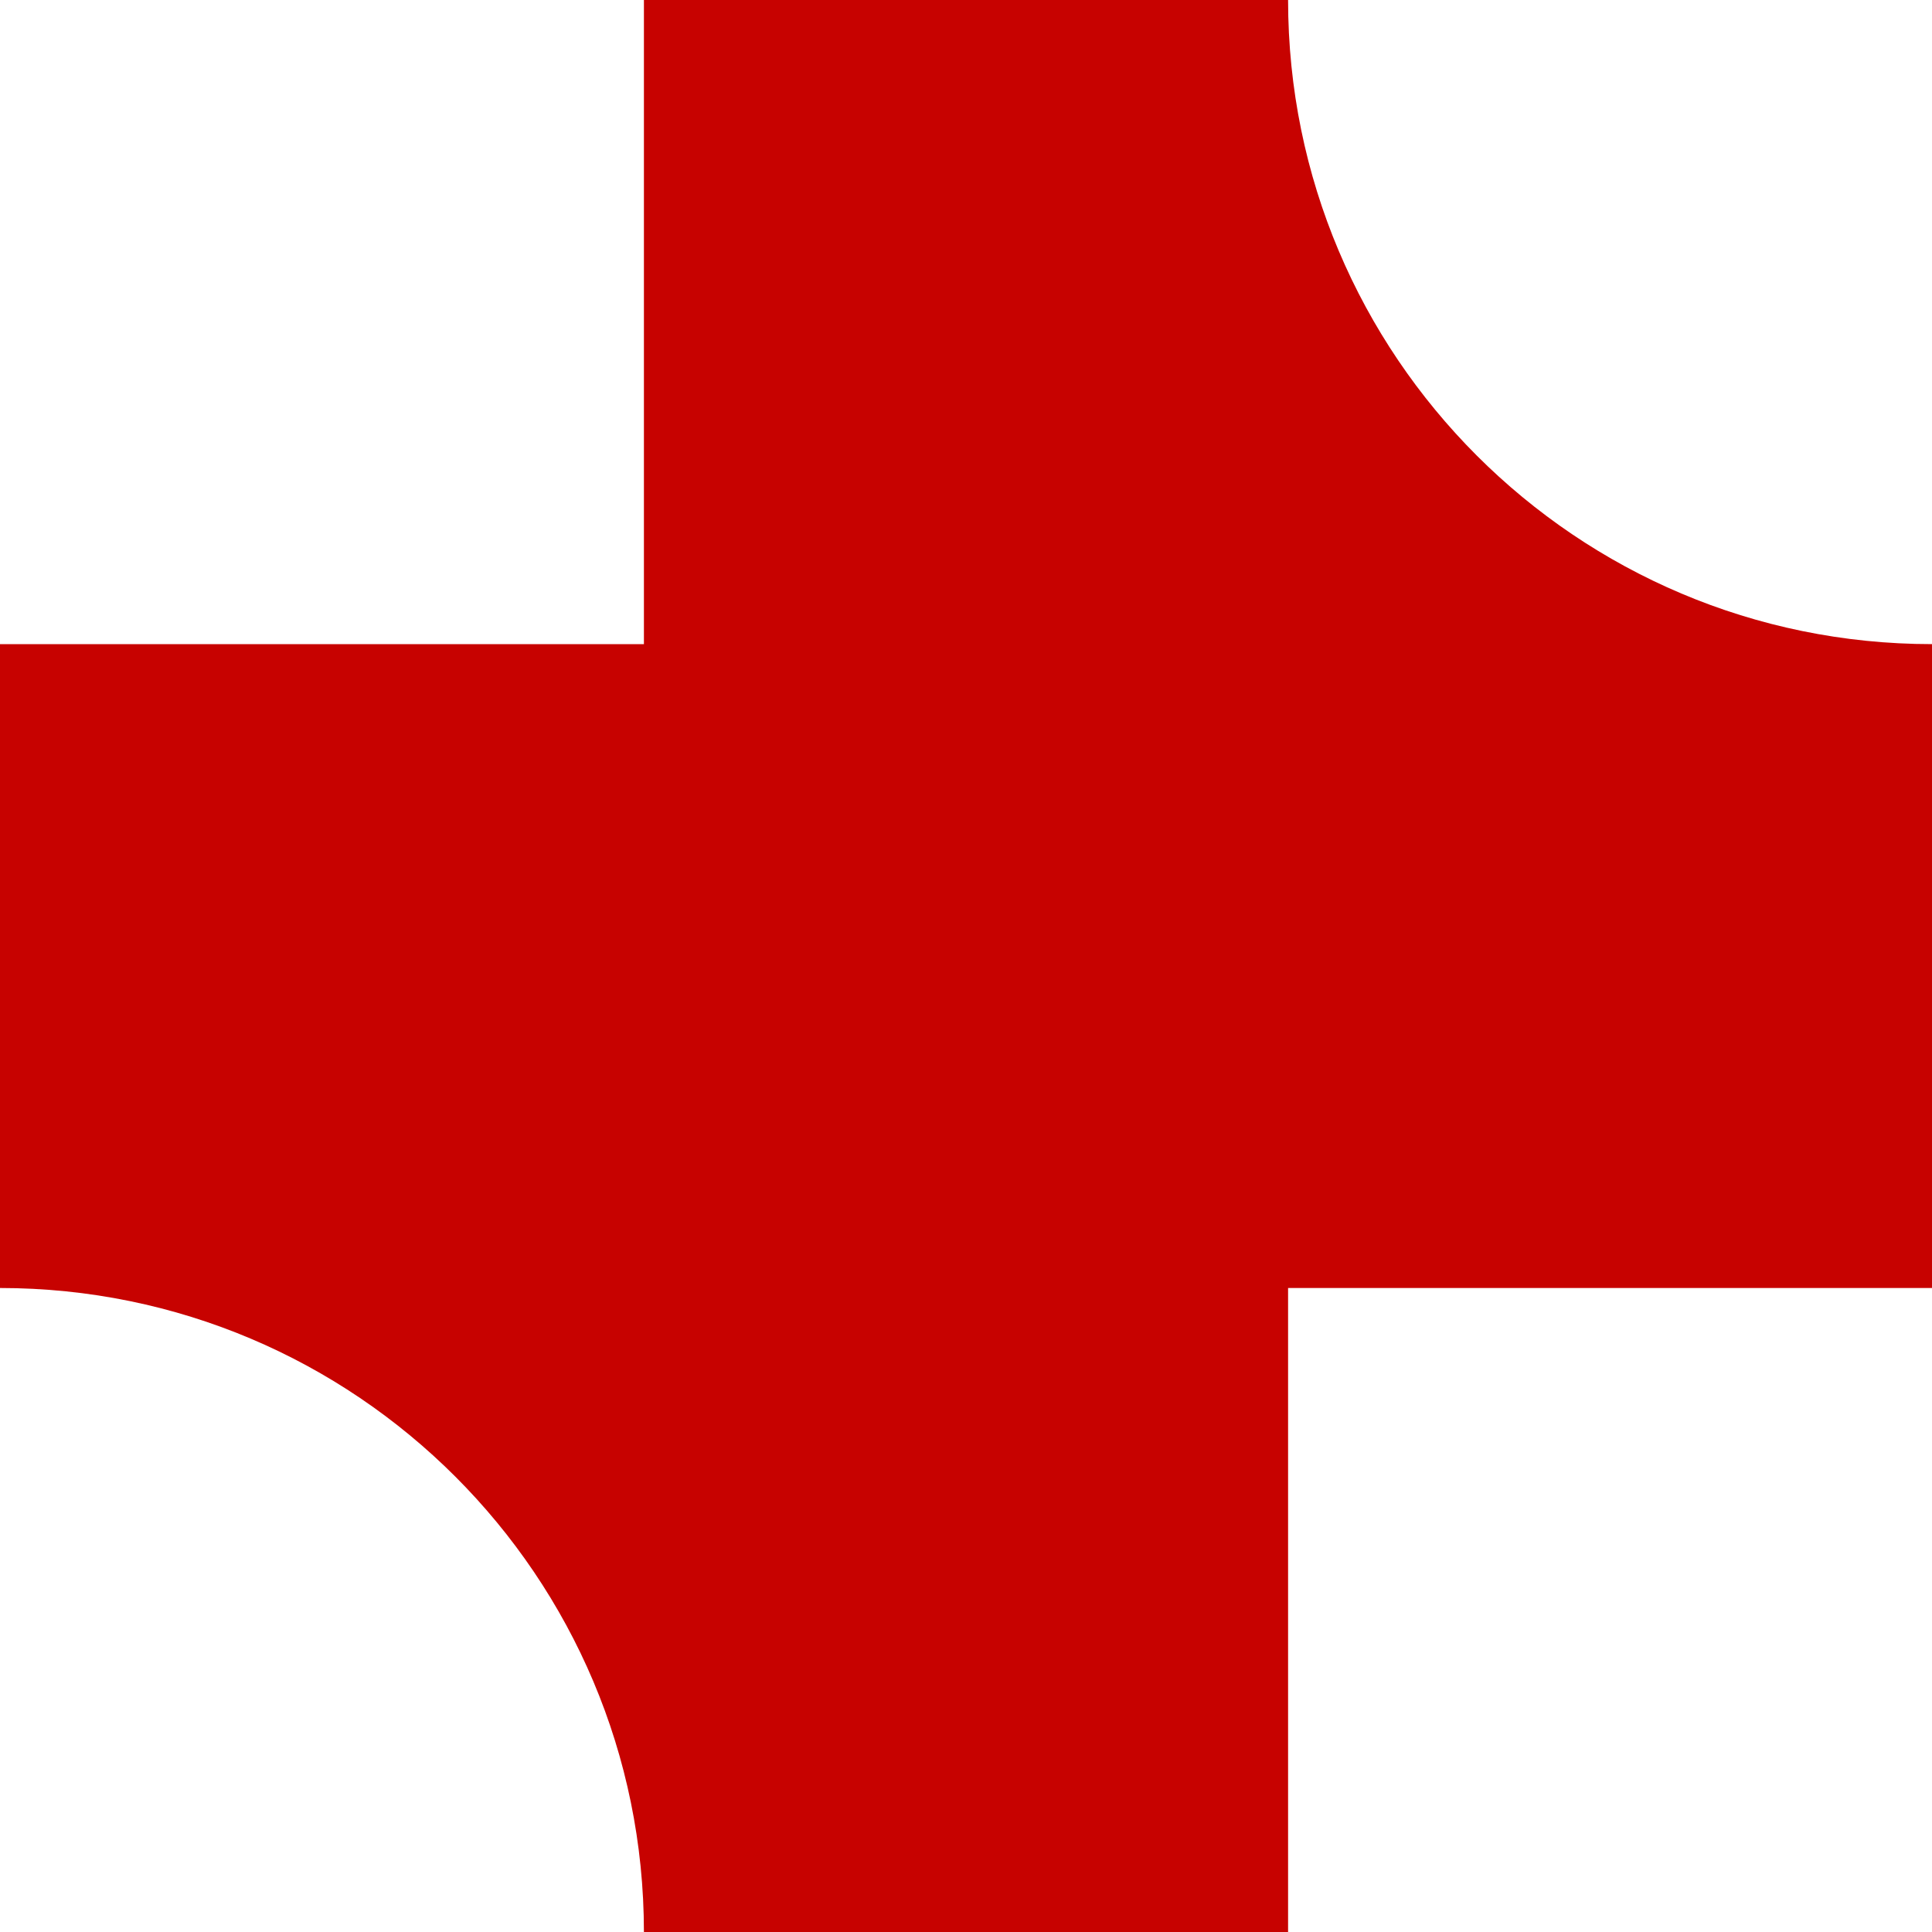 <svg width="45" height="45" viewBox="0 0 45 45" fill="none" xmlns="http://www.w3.org/2000/svg">
<g id="Geometrica-Shapes" clip-path="url(#clip0_26_1409)">
<g id="shape074">
<path id="Vector" d="M45 15.003V30H30.002V45.003H14.998C14.998 36.714 8.284 30 0 30V15.003H14.998V0H30.002C30.002 8.286 36.716 15.003 45 15.003Z" fill="#C70200"/>
</g>
</g>
<defs>
<clipPath id="clip0_26_1409">
<rect width="45" height="45" fill="white"/>
</clipPath>
</defs>
</svg>
